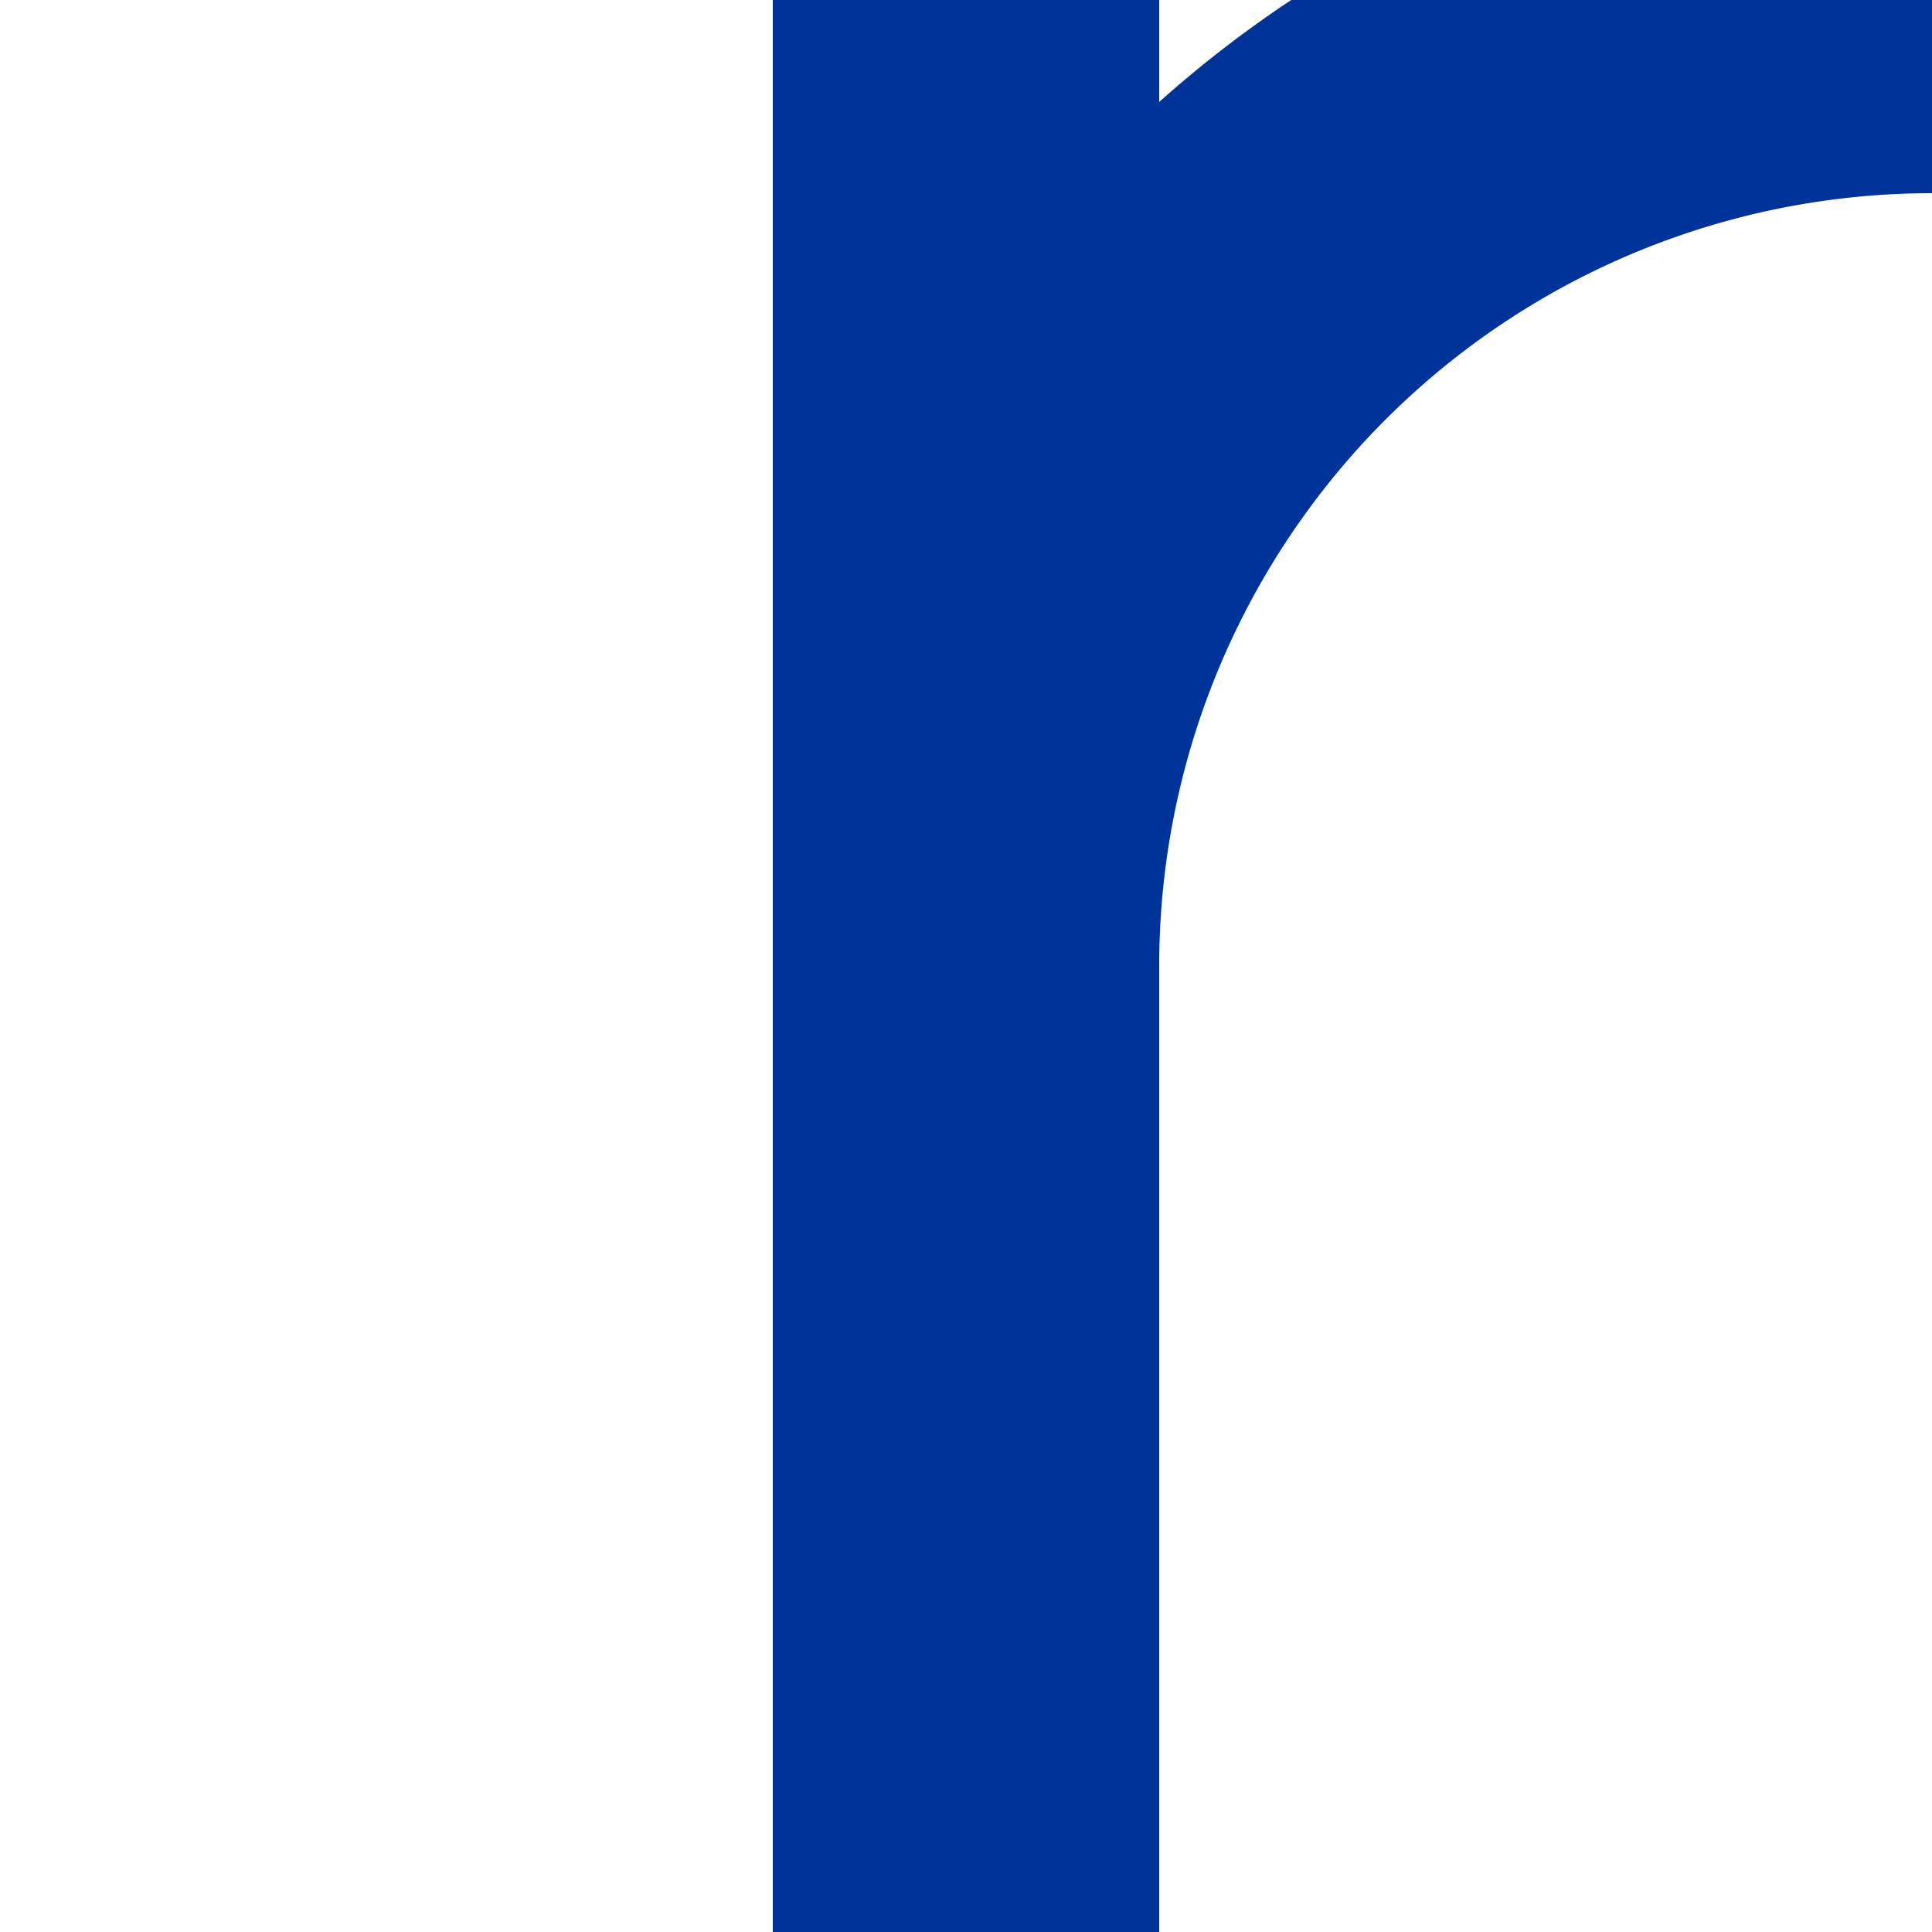 <?xml version="1.0" encoding="UTF-8"?>
<svg xmlns="http://www.w3.org/2000/svg" width="500" height="500">
 <title>uABZrgg</title>
 <path d="M 250,0 V 500 M 250,250 A 250 250 0 0 1 500,00" stroke="#003399" stroke-width="100" fill="none" />
</svg>